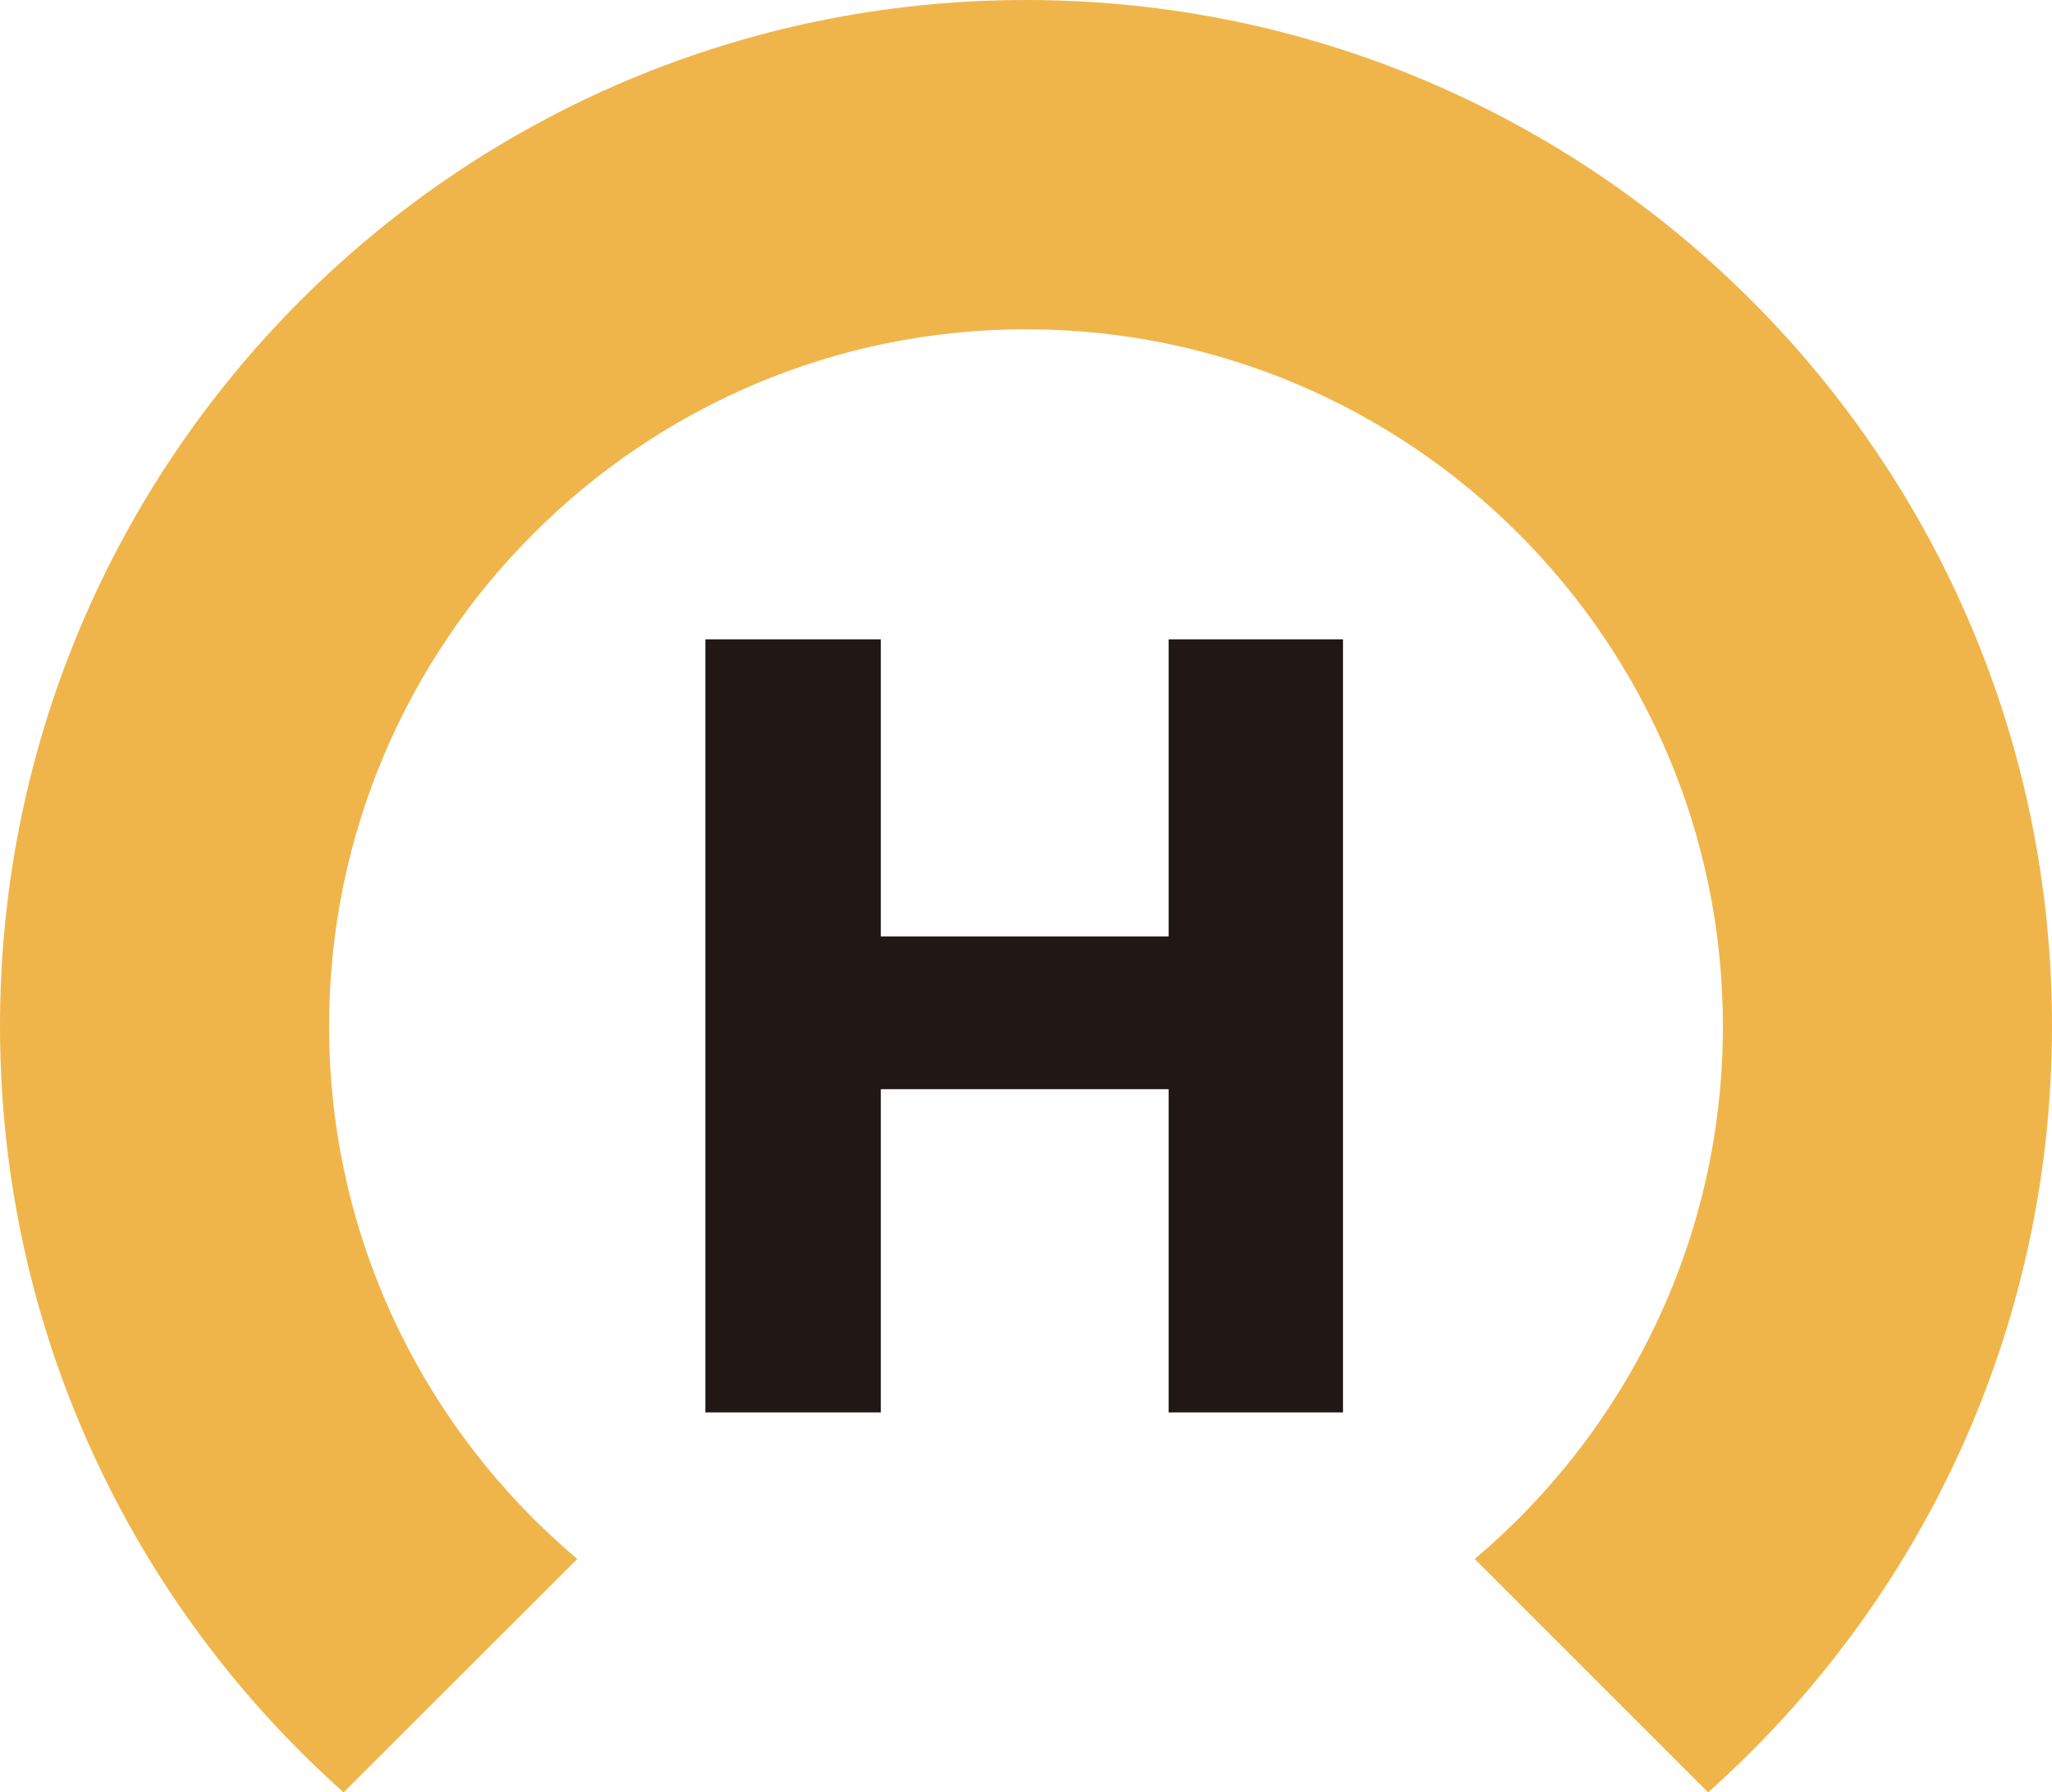 <svg width="13.568mm" height="11.85mm" version="1.1" viewBox="0 0 13.568 11.85" xmlns="http://www.w3.org/2000/svg"><g transform="translate(-221.514 -229.176)"><path d="m235.082 235.96c0-3.747-3.037-6.784-6.784-6.784-3.747 0-6.784 3.037-6.784 6.784 0 2.015 0.878 3.824 2.272 5.066l1.545-1.543c-1.003-0.846-1.641-2.111-1.641-3.522 0-2.541 2.067-4.608 4.608-4.608 2.541 0 4.608 2.067 4.608 4.608 0 1.411-0.639 2.676-1.641 3.522l1.543 1.543c1.395-1.242 2.274-3.051 2.274-5.066" fill="#f0b54a"/><path d="m227.338 233.403v1.964h1.903v-1.964h1.153v5.111h-1.153v-2.137h-1.903v2.137h-1.16v-5.111z" fill="#211714"/></g></svg>

